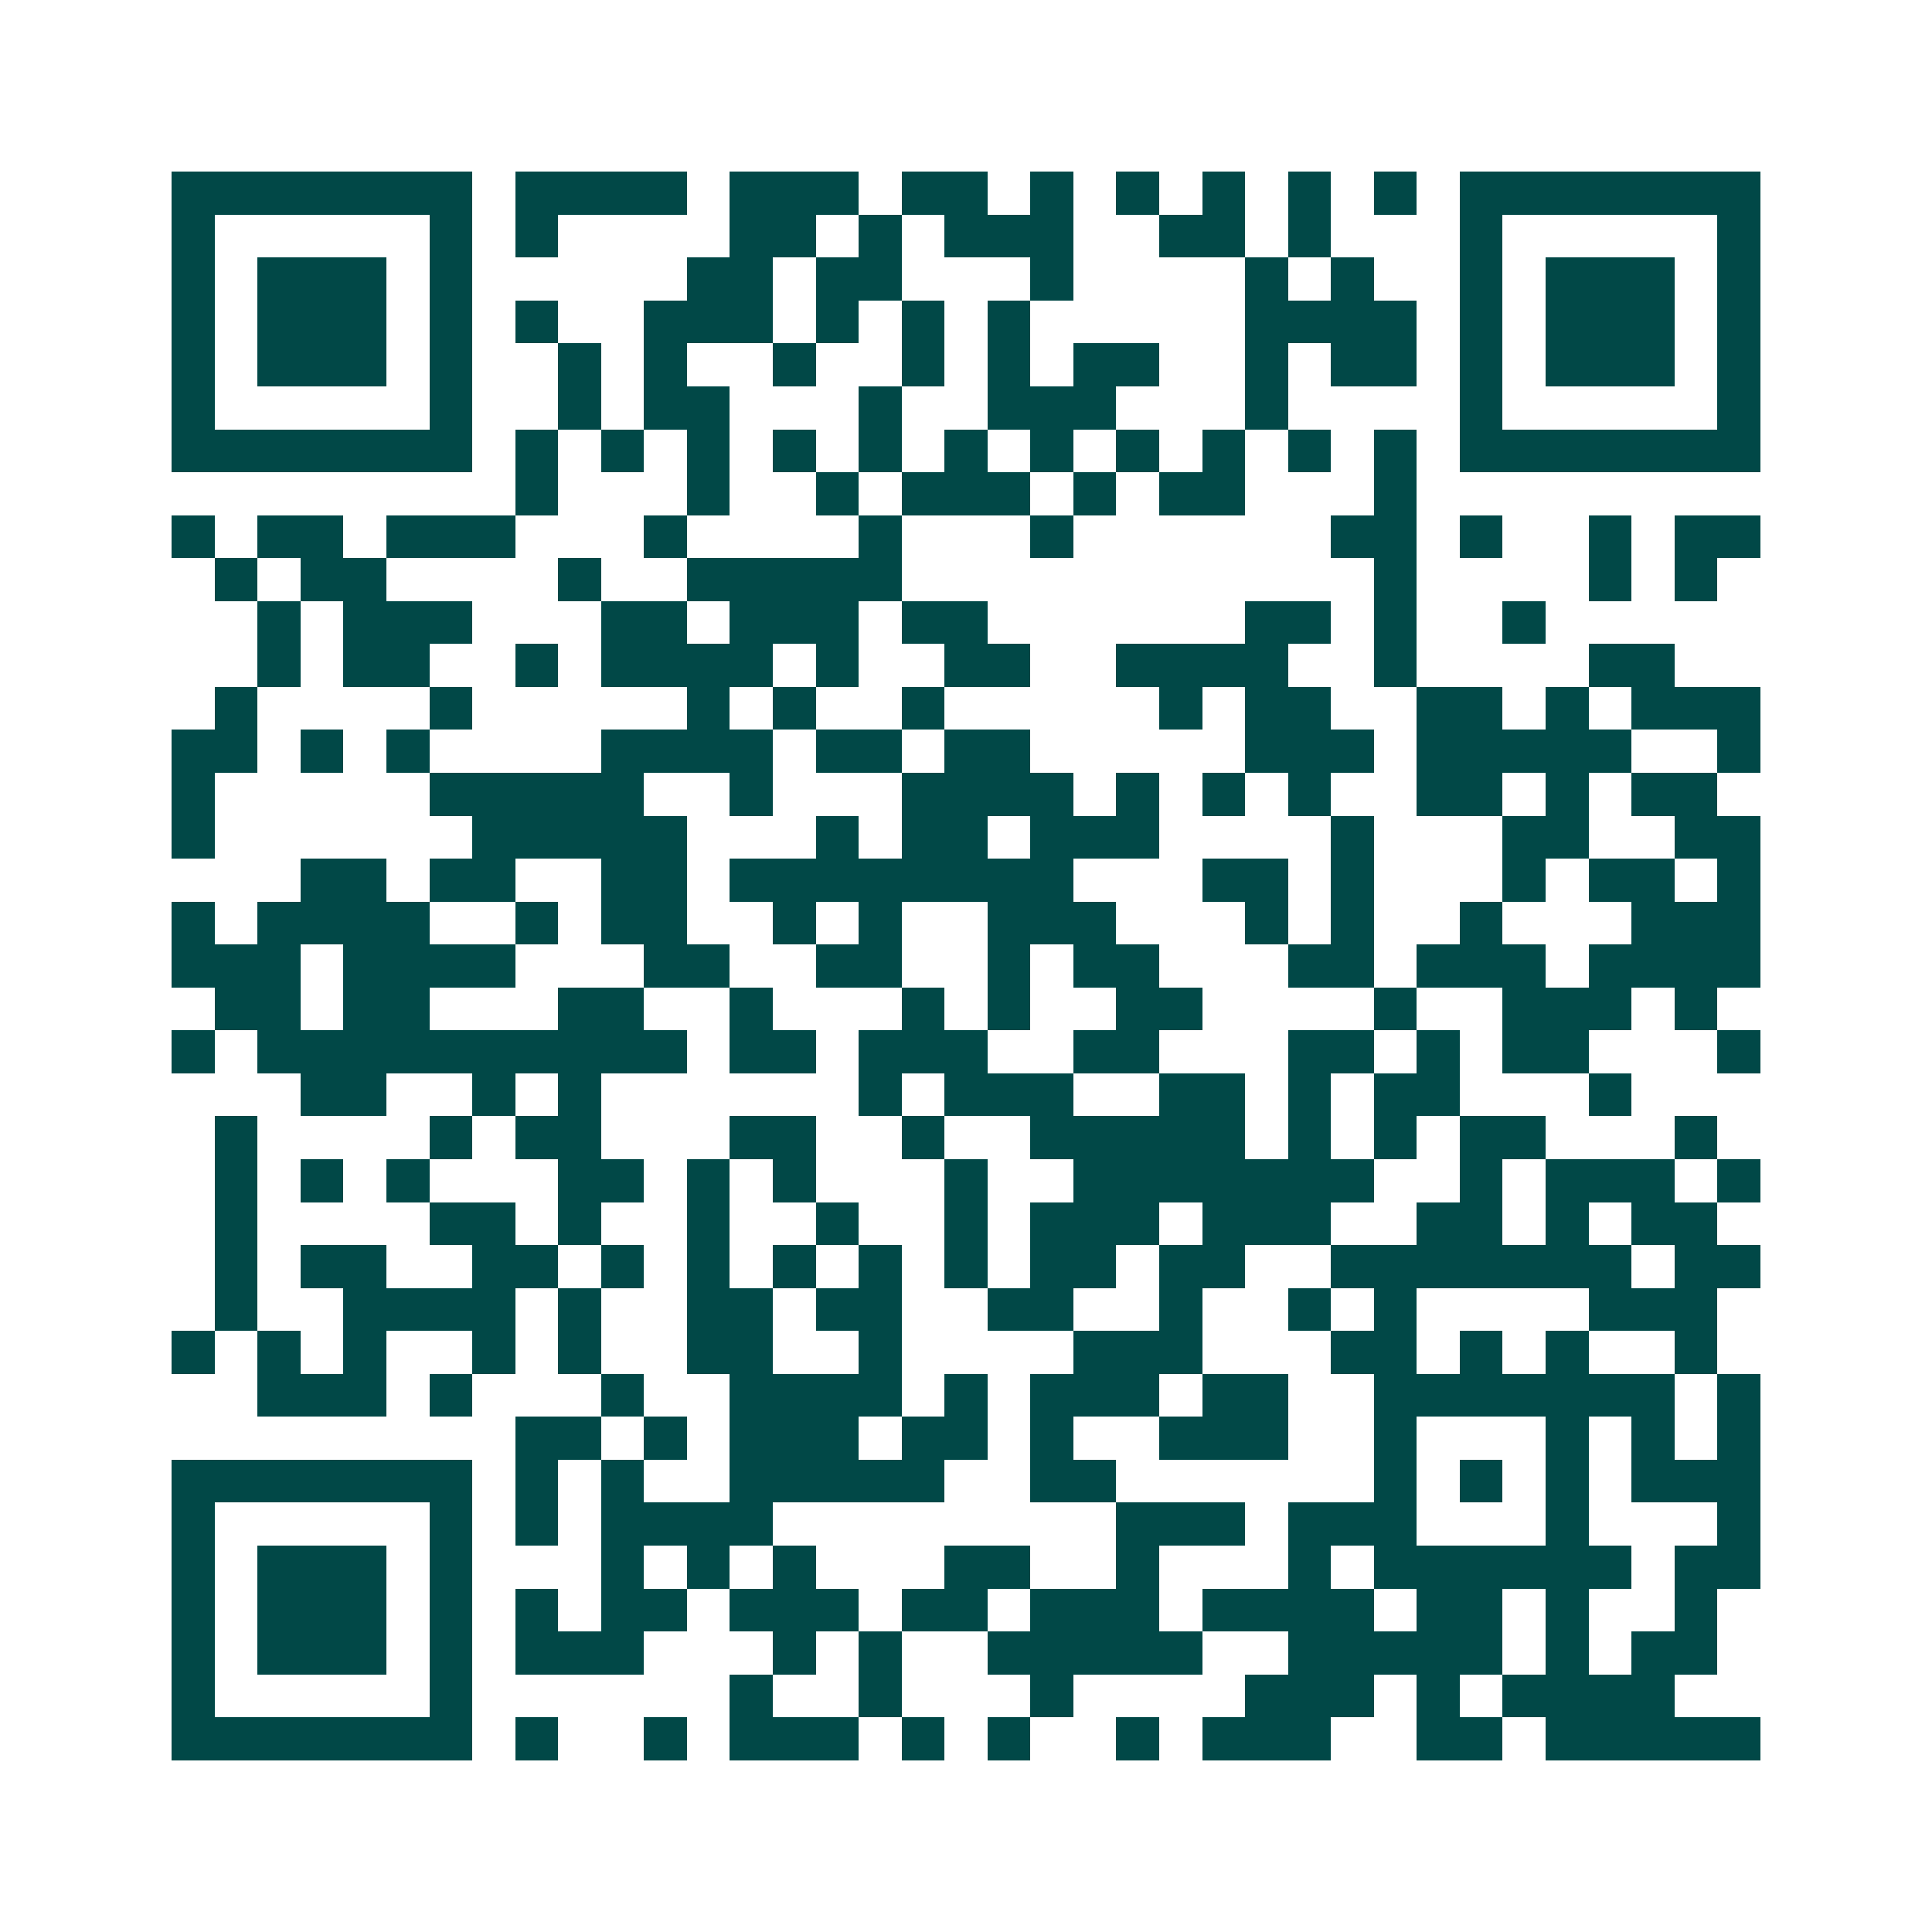 <svg xmlns="http://www.w3.org/2000/svg" width="200" height="200" viewBox="0 0 45 45" shape-rendering="crispEdges"><path fill="#ffffff" d="M0 0h45v45H0z"/><path stroke="#014847" d="M4 4.5h7m1 0h4m1 0h3m1 0h2m1 0h1m1 0h1m1 0h1m1 0h1m1 0h1m1 0h7M4 5.5h1m5 0h1m1 0h1m4 0h2m1 0h1m1 0h3m2 0h2m1 0h1m3 0h1m5 0h1M4 6.5h1m1 0h3m1 0h1m5 0h2m1 0h2m3 0h1m4 0h1m1 0h1m2 0h1m1 0h3m1 0h1M4 7.5h1m1 0h3m1 0h1m1 0h1m2 0h3m1 0h1m1 0h1m1 0h1m5 0h4m1 0h1m1 0h3m1 0h1M4 8.5h1m1 0h3m1 0h1m2 0h1m1 0h1m2 0h1m2 0h1m1 0h1m1 0h2m2 0h1m1 0h2m1 0h1m1 0h3m1 0h1M4 9.5h1m5 0h1m2 0h1m1 0h2m3 0h1m2 0h3m3 0h1m4 0h1m5 0h1M4 10.5h7m1 0h1m1 0h1m1 0h1m1 0h1m1 0h1m1 0h1m1 0h1m1 0h1m1 0h1m1 0h1m1 0h1m1 0h7M12 11.5h1m3 0h1m2 0h1m1 0h3m1 0h1m1 0h2m3 0h1M4 12.5h1m1 0h2m1 0h3m3 0h1m4 0h1m3 0h1m6 0h2m1 0h1m2 0h1m1 0h2M5 13.5h1m1 0h2m4 0h1m2 0h5m11 0h1m4 0h1m1 0h1M6 14.5h1m1 0h3m3 0h2m1 0h3m1 0h2m6 0h2m1 0h1m2 0h1M6 15.5h1m1 0h2m2 0h1m1 0h4m1 0h1m2 0h2m2 0h4m2 0h1m4 0h2M5 16.5h1m4 0h1m5 0h1m1 0h1m2 0h1m5 0h1m1 0h2m2 0h2m1 0h1m1 0h3M4 17.5h2m1 0h1m1 0h1m4 0h4m1 0h2m1 0h2m5 0h3m1 0h5m2 0h1M4 18.5h1m5 0h5m2 0h1m3 0h4m1 0h1m1 0h1m1 0h1m2 0h2m1 0h1m1 0h2M4 19.5h1m6 0h5m3 0h1m1 0h2m1 0h3m4 0h1m3 0h2m2 0h2M7 20.5h2m1 0h2m2 0h2m1 0h8m3 0h2m1 0h1m3 0h1m1 0h2m1 0h1M4 21.5h1m1 0h4m2 0h1m1 0h2m2 0h1m1 0h1m2 0h3m3 0h1m1 0h1m2 0h1m3 0h3M4 22.5h3m1 0h4m3 0h2m2 0h2m2 0h1m1 0h2m3 0h2m1 0h3m1 0h4M5 23.5h2m1 0h2m3 0h2m2 0h1m3 0h1m1 0h1m2 0h2m4 0h1m2 0h3m1 0h1M4 24.5h1m1 0h10m1 0h2m1 0h3m2 0h2m3 0h2m1 0h1m1 0h2m3 0h1M7 25.5h2m2 0h1m1 0h1m6 0h1m1 0h3m2 0h2m1 0h1m1 0h2m3 0h1M5 26.5h1m4 0h1m1 0h2m3 0h2m2 0h1m2 0h5m1 0h1m1 0h1m1 0h2m3 0h1M5 27.5h1m1 0h1m1 0h1m3 0h2m1 0h1m1 0h1m3 0h1m2 0h7m2 0h1m1 0h3m1 0h1M5 28.5h1m4 0h2m1 0h1m2 0h1m2 0h1m2 0h1m1 0h3m1 0h3m2 0h2m1 0h1m1 0h2M5 29.5h1m1 0h2m2 0h2m1 0h1m1 0h1m1 0h1m1 0h1m1 0h1m1 0h2m1 0h2m2 0h7m1 0h2M5 30.5h1m2 0h4m1 0h1m2 0h2m1 0h2m2 0h2m2 0h1m2 0h1m1 0h1m4 0h3M4 31.5h1m1 0h1m1 0h1m2 0h1m1 0h1m2 0h2m2 0h1m4 0h3m3 0h2m1 0h1m1 0h1m2 0h1M6 32.5h3m1 0h1m3 0h1m2 0h4m1 0h1m1 0h3m1 0h2m2 0h7m1 0h1M12 33.5h2m1 0h1m1 0h3m1 0h2m1 0h1m2 0h3m2 0h1m3 0h1m1 0h1m1 0h1M4 34.5h7m1 0h1m1 0h1m2 0h5m2 0h2m6 0h1m1 0h1m1 0h1m1 0h3M4 35.5h1m5 0h1m1 0h1m1 0h4m8 0h3m1 0h3m3 0h1m3 0h1M4 36.5h1m1 0h3m1 0h1m3 0h1m1 0h1m1 0h1m3 0h2m2 0h1m3 0h1m1 0h6m1 0h2M4 37.5h1m1 0h3m1 0h1m1 0h1m1 0h2m1 0h3m1 0h2m1 0h3m1 0h4m1 0h2m1 0h1m2 0h1M4 38.5h1m1 0h3m1 0h1m1 0h3m3 0h1m1 0h1m2 0h5m2 0h5m1 0h1m1 0h2M4 39.5h1m5 0h1m6 0h1m2 0h1m3 0h1m4 0h3m1 0h1m1 0h4M4 40.5h7m1 0h1m2 0h1m1 0h3m1 0h1m1 0h1m2 0h1m1 0h3m2 0h2m1 0h5"/></svg>
